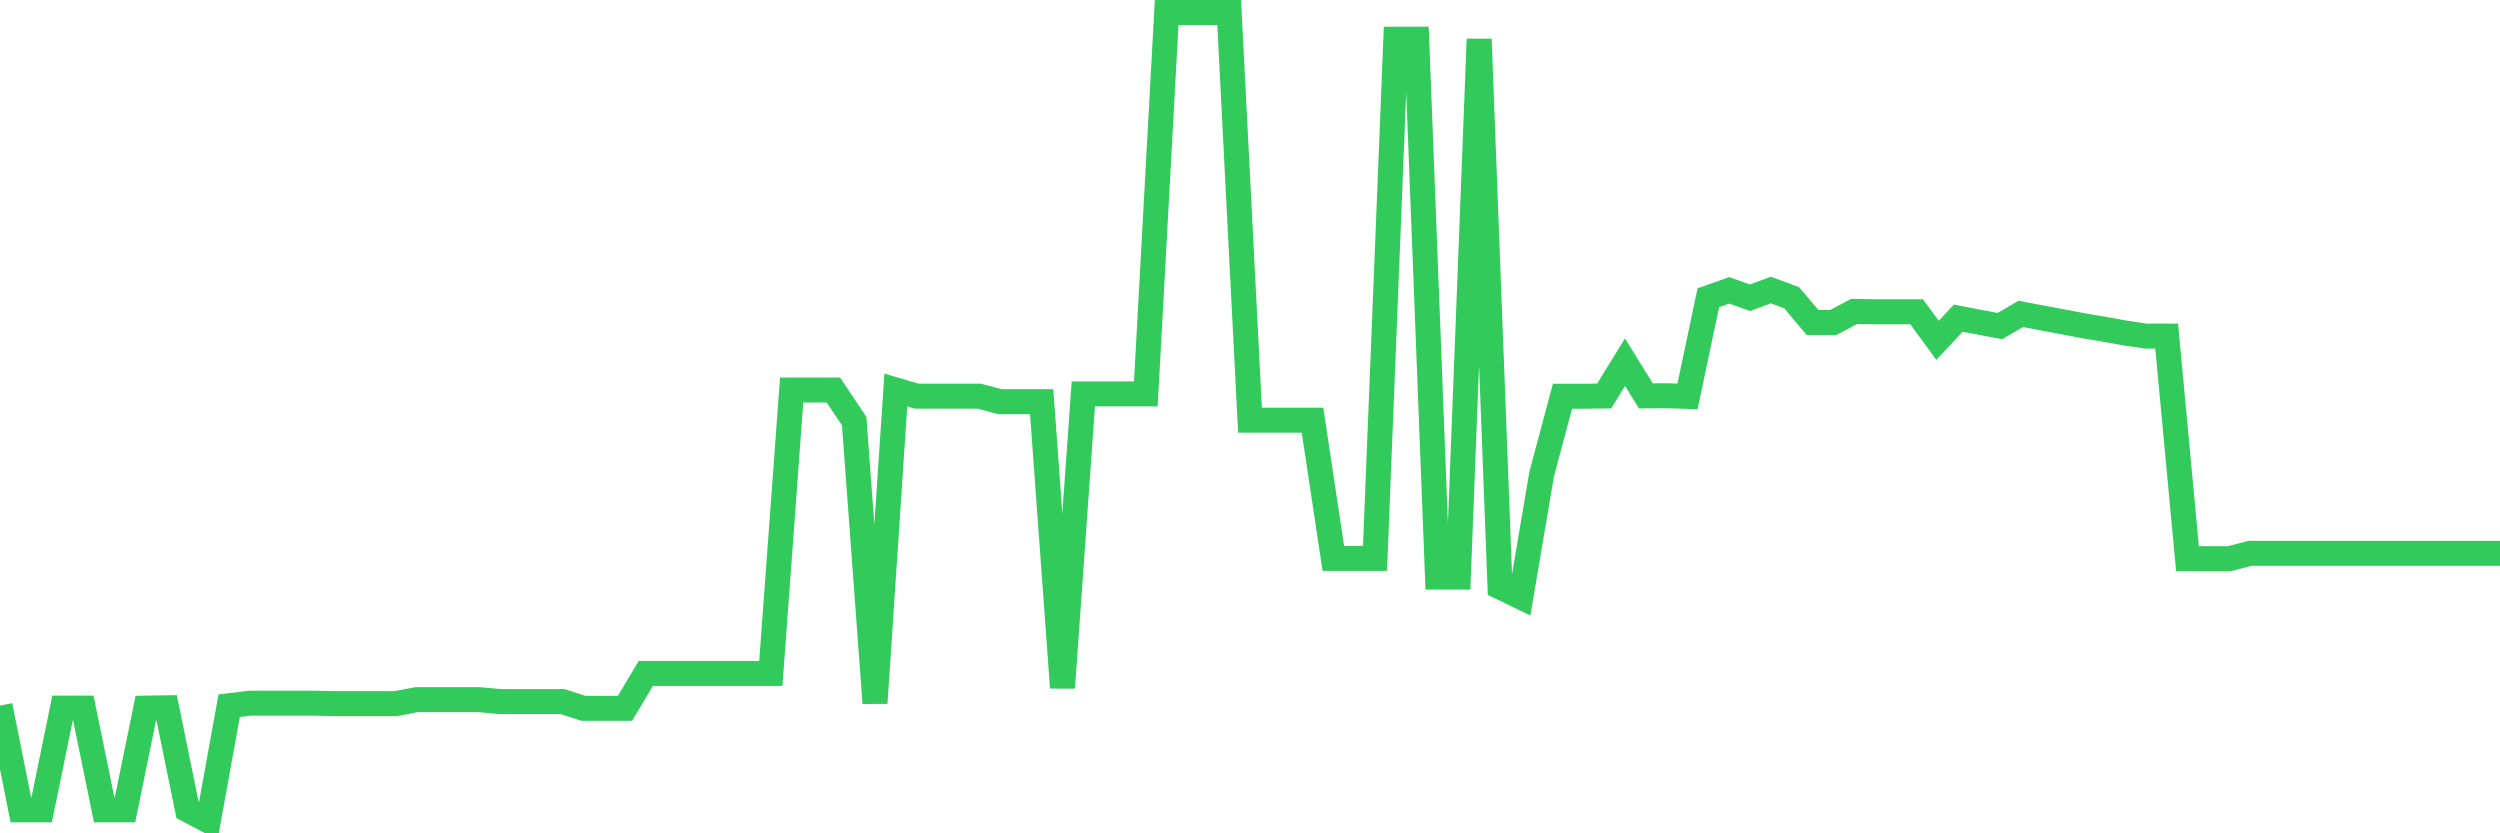 <svg
  xmlns="http://www.w3.org/2000/svg"
  xmlns:xlink="http://www.w3.org/1999/xlink"
  width="120"
  height="40"
  viewBox="0 0 120 40"
  preserveAspectRatio="none"
>
  <polyline
    points="0,33.868 1,38.871 2,38.871 3,33.99 4,33.99 5,38.871 6,38.871 7,33.99 8,33.974 9,38.871 10,39.4 11,33.874 12,33.752 13,33.752 14,33.752 15,33.752 16,33.773 17,33.773 18,33.773 19,33.773 20,33.583 21,33.583 22,33.583 23,33.583 24,33.675 25,33.675 26,33.675 27,33.675 28,33.998 29,33.998 30,33.998 31,32.324 32,32.324 33,32.324 34,32.324 35,32.324 36,32.324 37,32.324 38,18.72 39,18.72 40,18.72 41,20.209 42,33.747 43,18.72 44,19.016 45,19.016 46,19.016 47,19.016 48,19.283 49,19.283 50,19.283 51,33.009 52,18.908 53,18.908 54,18.908 55,18.908 56,0.6 57,0.6 58,0.6 59,0.6 60,20.167 61,20.167 62,20.167 63,20.167 64,26.801 65,26.801 66,26.801 67,1.88 68,1.88 69,27.702 70,27.702 71,1.88 72,28.173 73,28.657 74,22.755 75,19.019 76,19.019 77,19.008 78,17.385 79,19.001 80,18.995 81,19.027 82,14.291 83,13.937 84,14.291 85,13.921 86,14.291 87,15.479 88,15.479 89,14.947 90,14.966 91,14.966 92,14.966 93,16.335 94,15.272 95,15.465 96,15.65 97,15.066 98,15.259 99,15.444 100,15.635 101,15.804 102,15.984 103,16.134 104,16.134 105,26.819 106,26.819 107,26.819 108,26.56 109,26.56 110,26.56 111,26.56 112,26.56 113,26.56 114,26.56 115,26.56 116,26.56 117,26.56 118,26.56 119,26.56 120,26.56"
    fill="none"
    stroke="#32ca5b"
    stroke-width="1.2"
  >
  </polyline>
</svg>